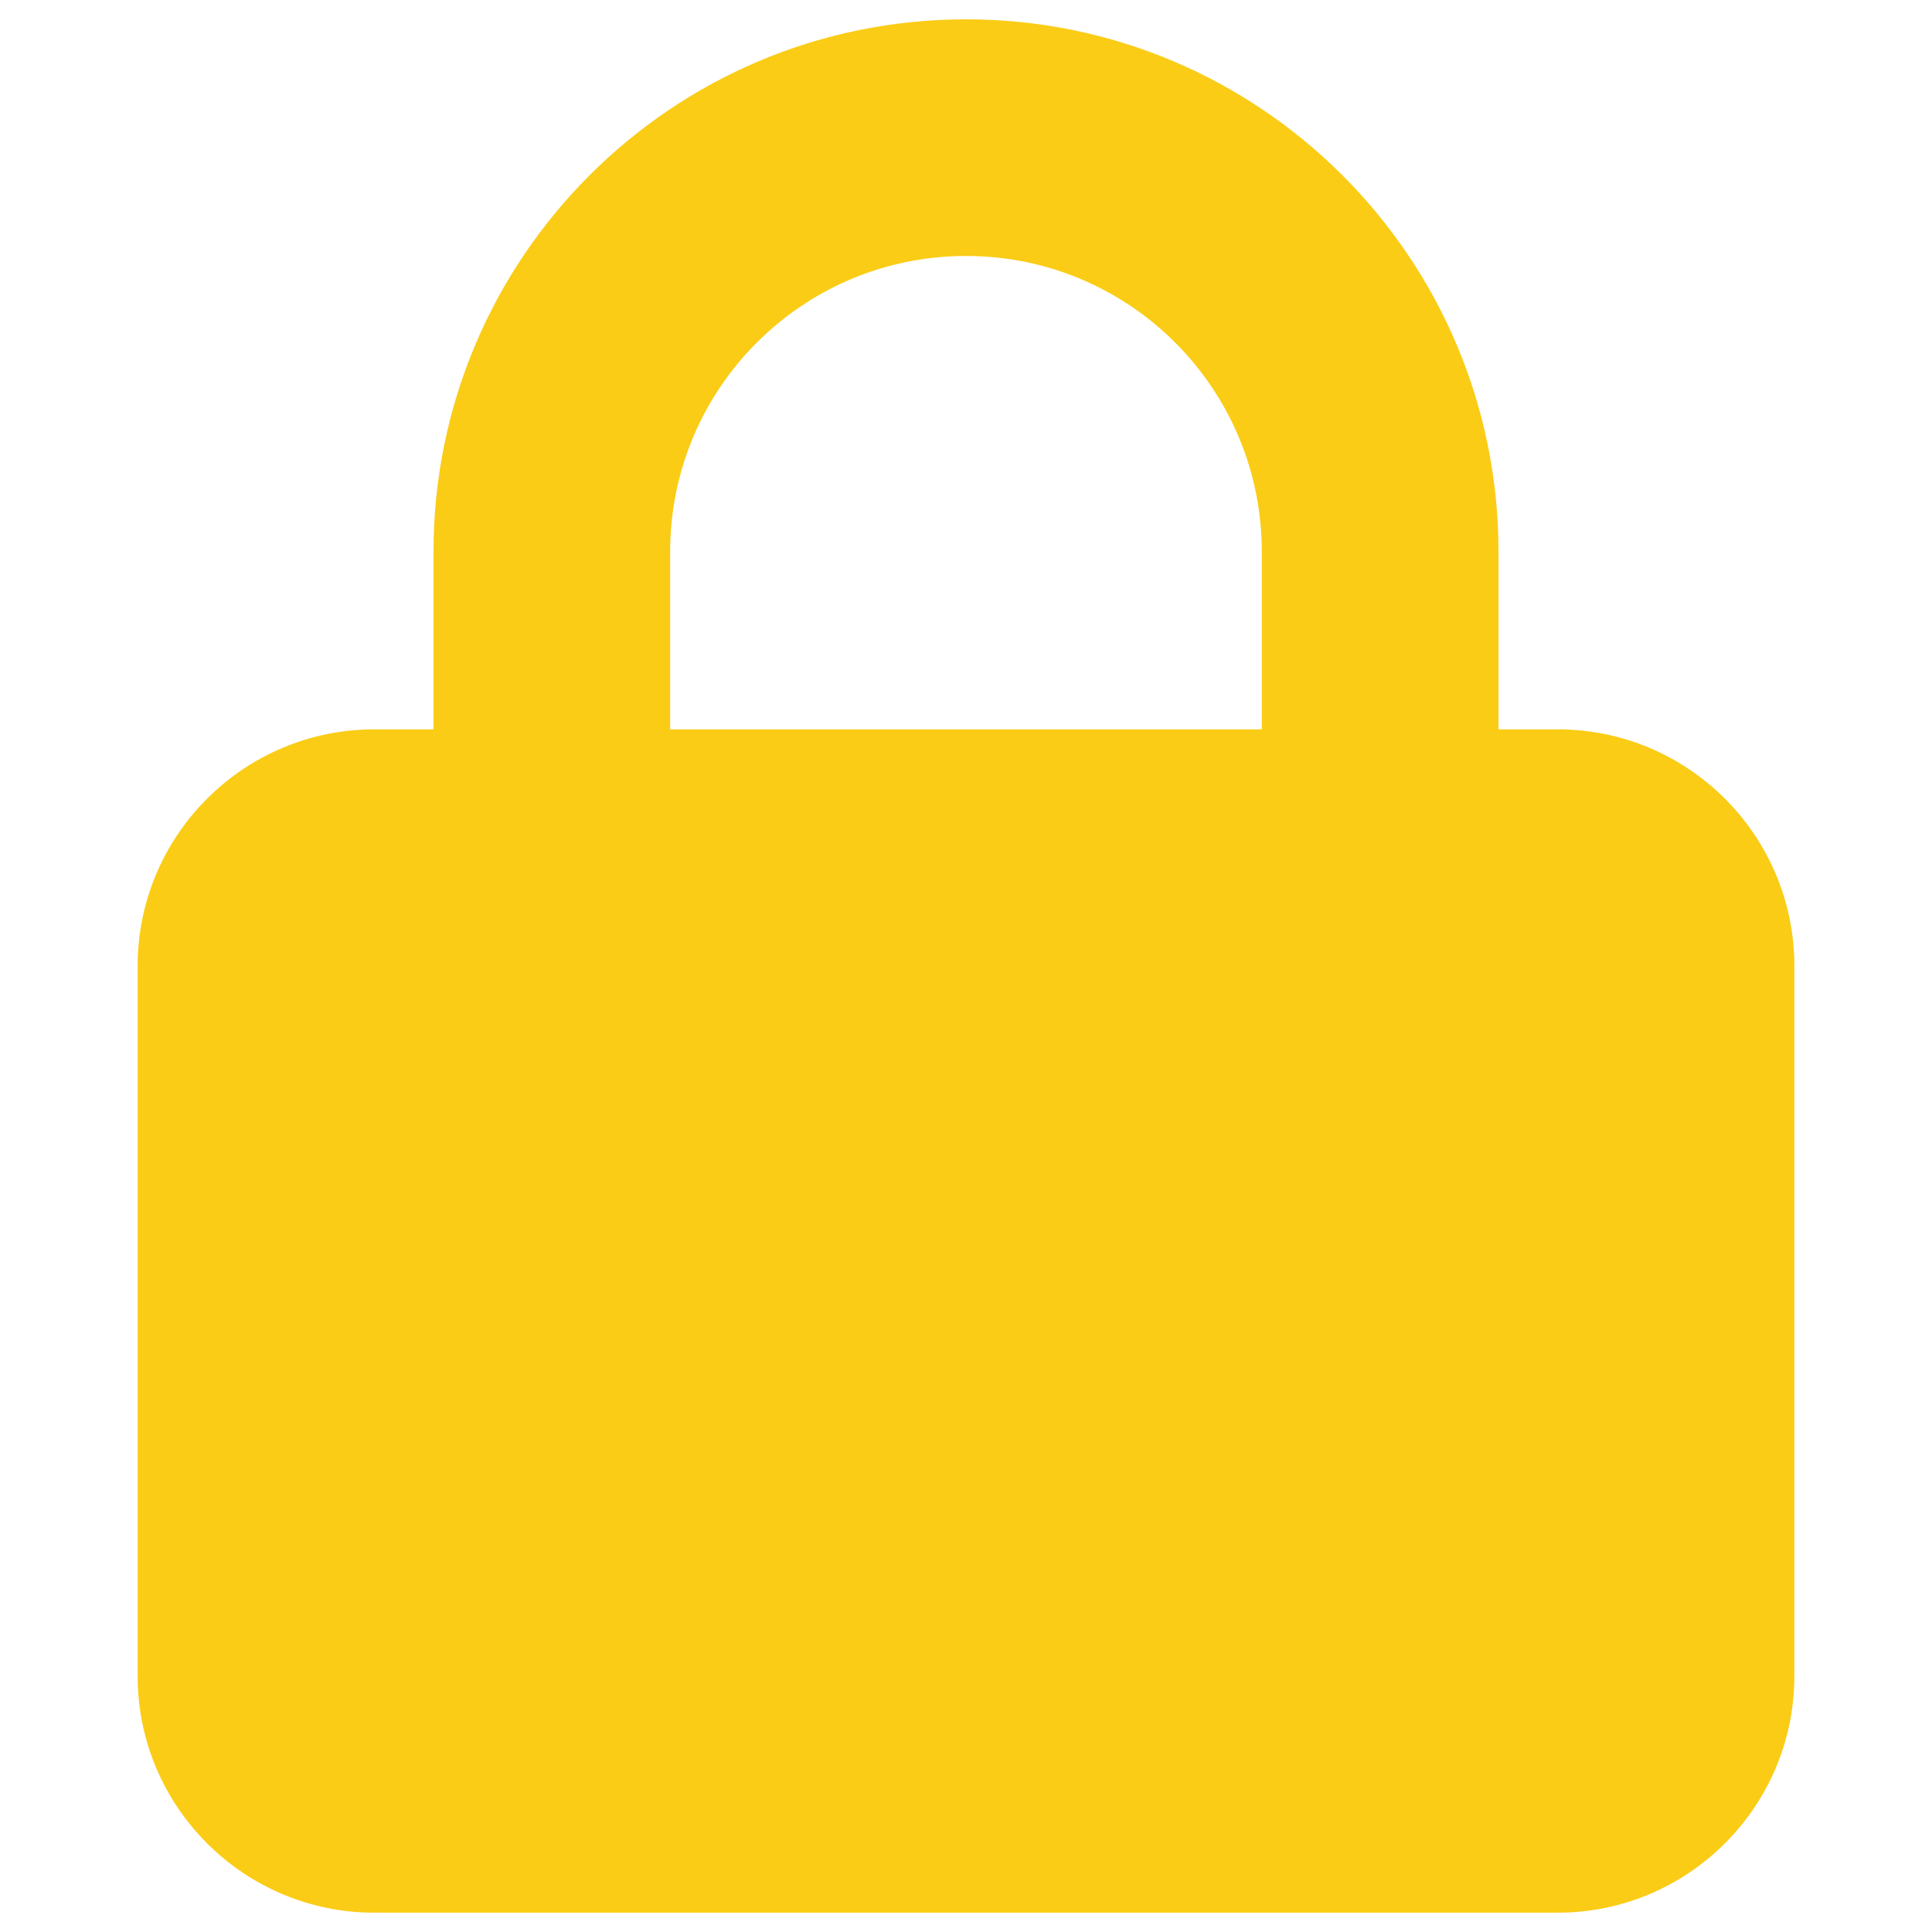 <svg width="45" height="45" viewBox="0 0 45 45" fill="none" xmlns="http://www.w3.org/2000/svg">
<path d="M15.609 12.853V16.988H29.39V12.853C29.39 9.046 26.307 5.962 22.5 5.962C18.693 5.962 15.609 9.046 15.609 12.853ZM10.097 16.988V12.853C10.097 6.006 15.652 0.45 22.5 0.45C29.347 0.45 34.903 6.006 34.903 12.853V16.988H36.281C39.322 16.988 41.794 19.459 41.794 22.5V39.038C41.794 42.078 39.322 44.55 36.281 44.55H8.719C5.678 44.55 3.206 42.078 3.206 39.038V22.5C3.206 19.459 5.678 16.988 8.719 16.988H10.097Z" fill="#FACC15"/>
</svg>
